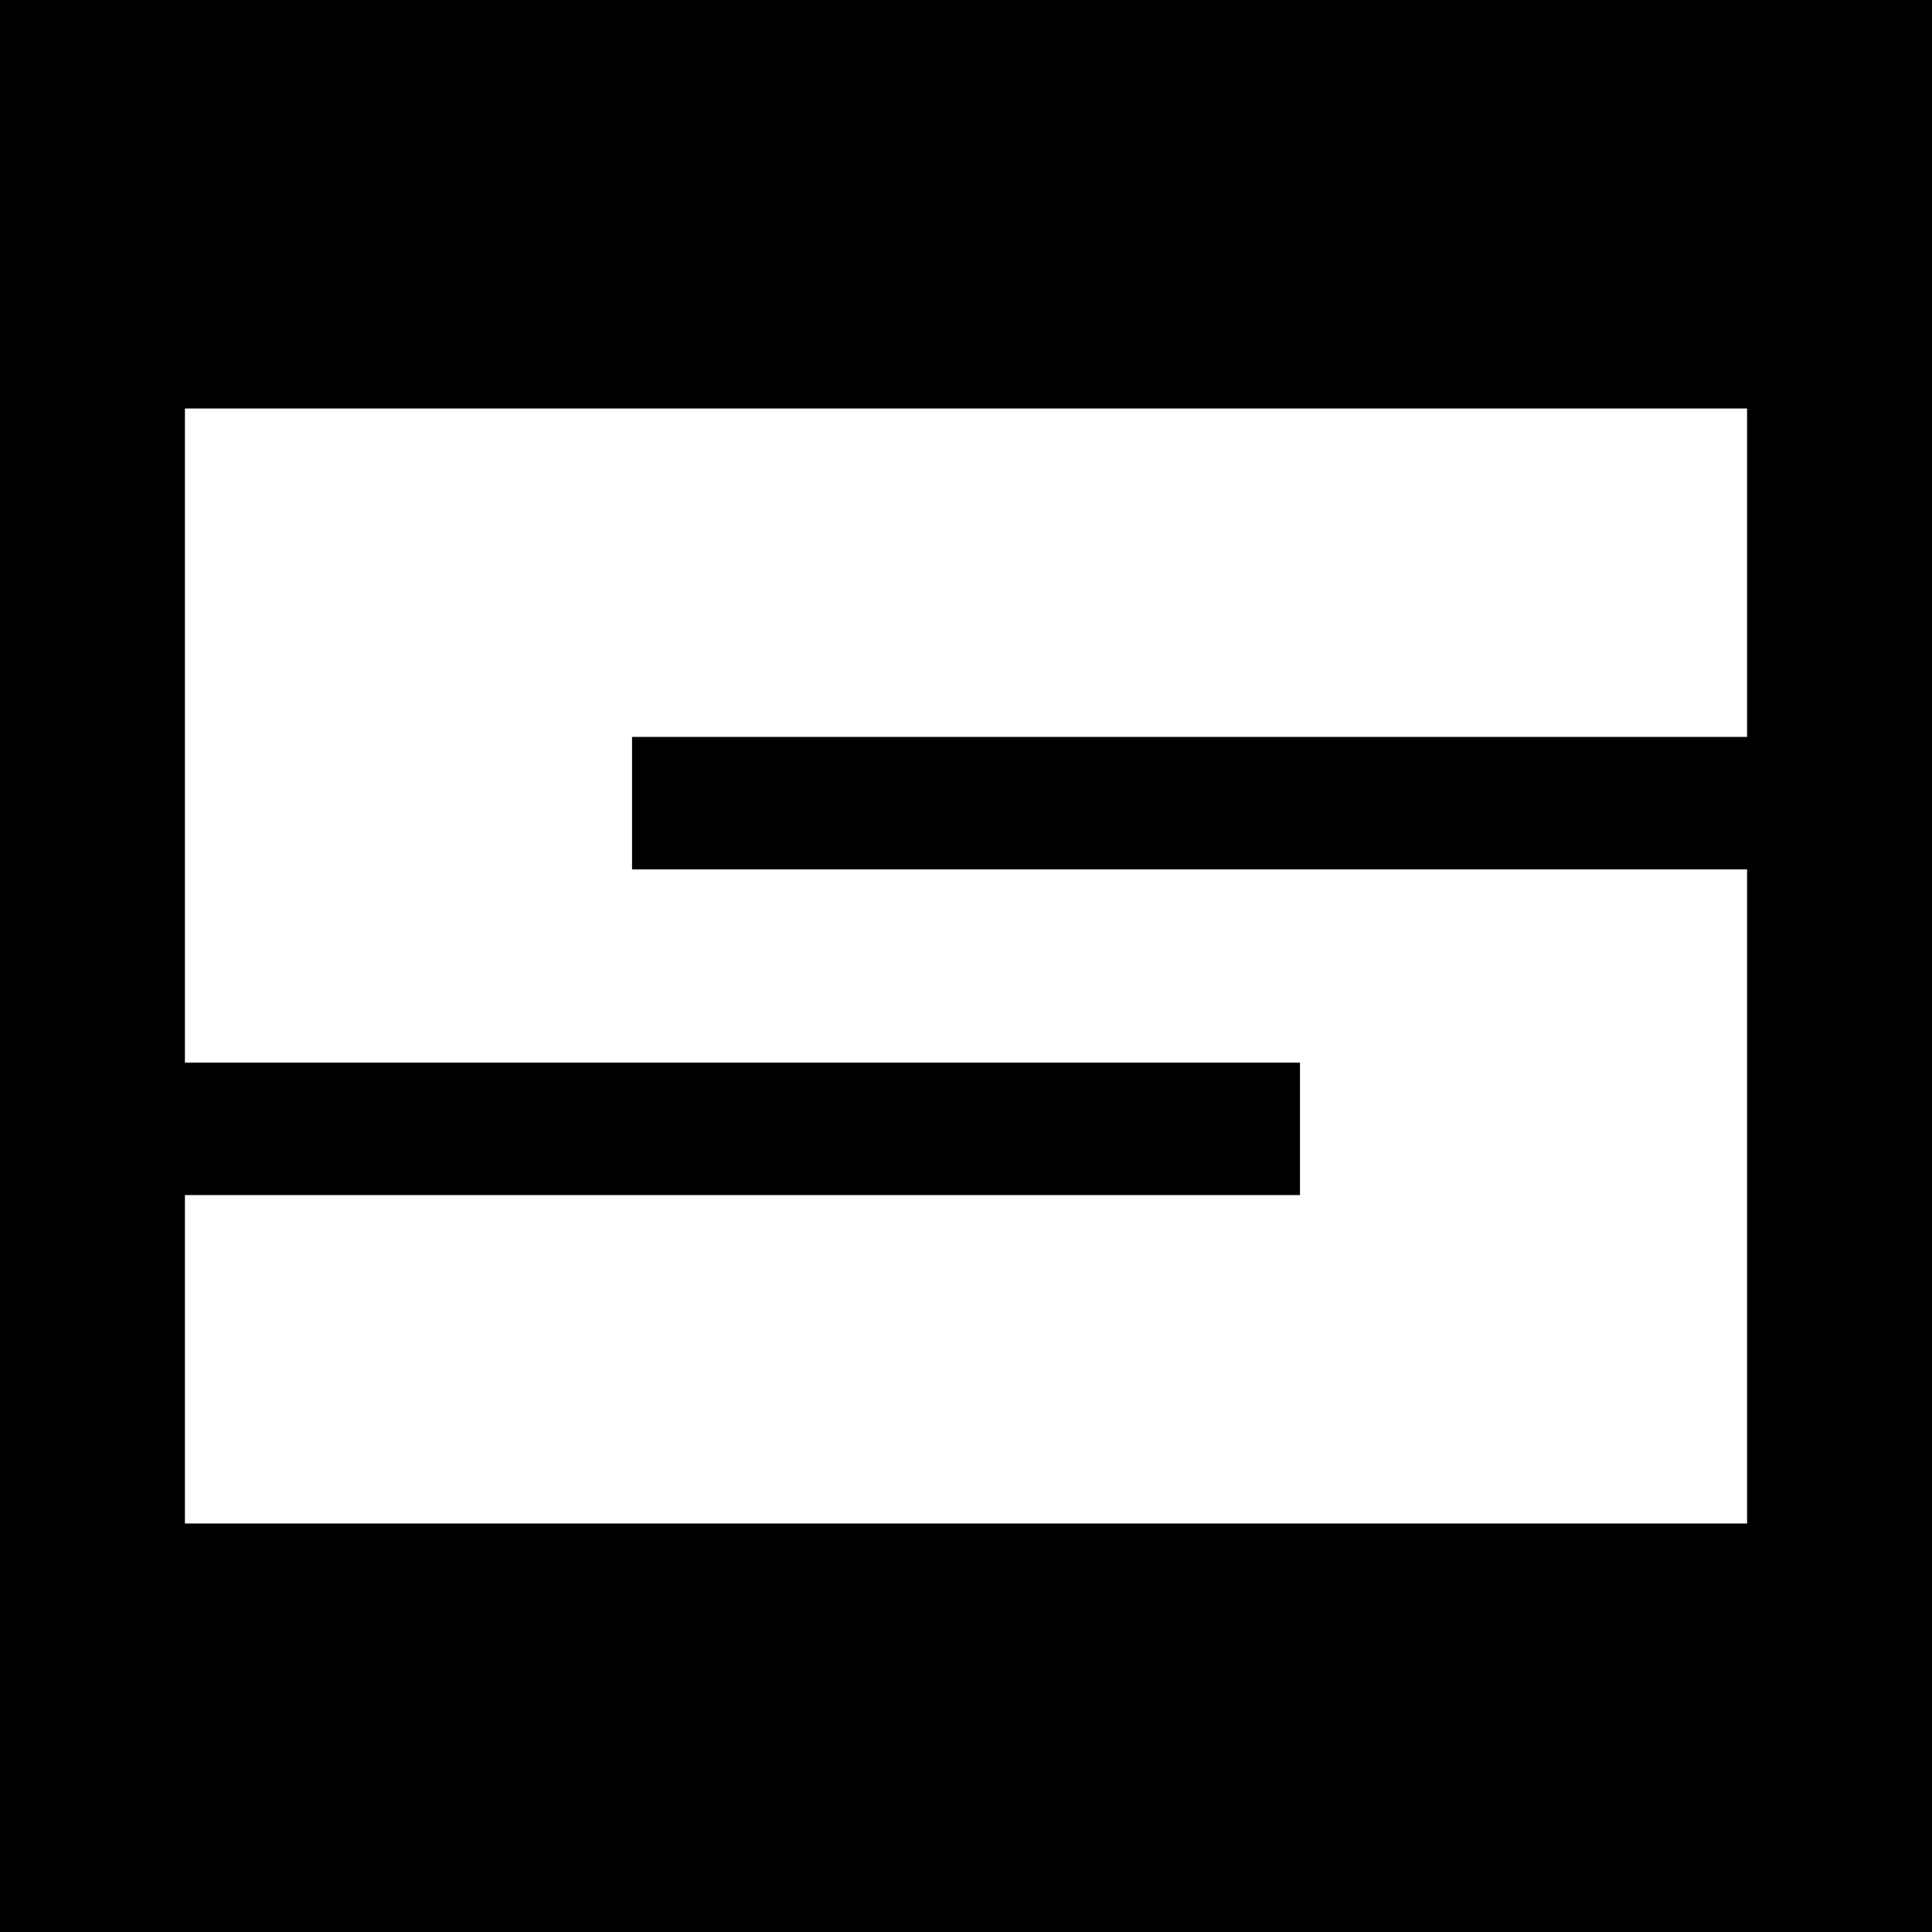 <?xml version="1.0" standalone="no"?>
<!DOCTYPE svg PUBLIC "-//W3C//DTD SVG 20010904//EN"
 "http://www.w3.org/TR/2001/REC-SVG-20010904/DTD/svg10.dtd">
<svg version="1.0" xmlns="http://www.w3.org/2000/svg"
 width="700pt" height="700pt" viewBox="0 0 700 700"
 preserveAspectRatio="xMidYMid meet">
<g transform="translate(0,700) scale(0.1,-0.1)"
fill="#000000" stroke="none">
<path d="M0 3500 l0 -3500 3500 0 3500 0 0 3500 0 3500 -3500 0 -3500 0 0
-3500z m6330 1425 l0 -595 -2020 0 -2020 0 0 -240 0 -240 2020 0 2020 0 0
-1185 0 -1185 -2830 0 -2830 0 0 595 0 595 2020 0 2020 0 0 240 0 240 -2020 0
-2020 0 0 1185 0 1185 2830 0 2830 0 0 -595z"/>
</g>
</svg>

